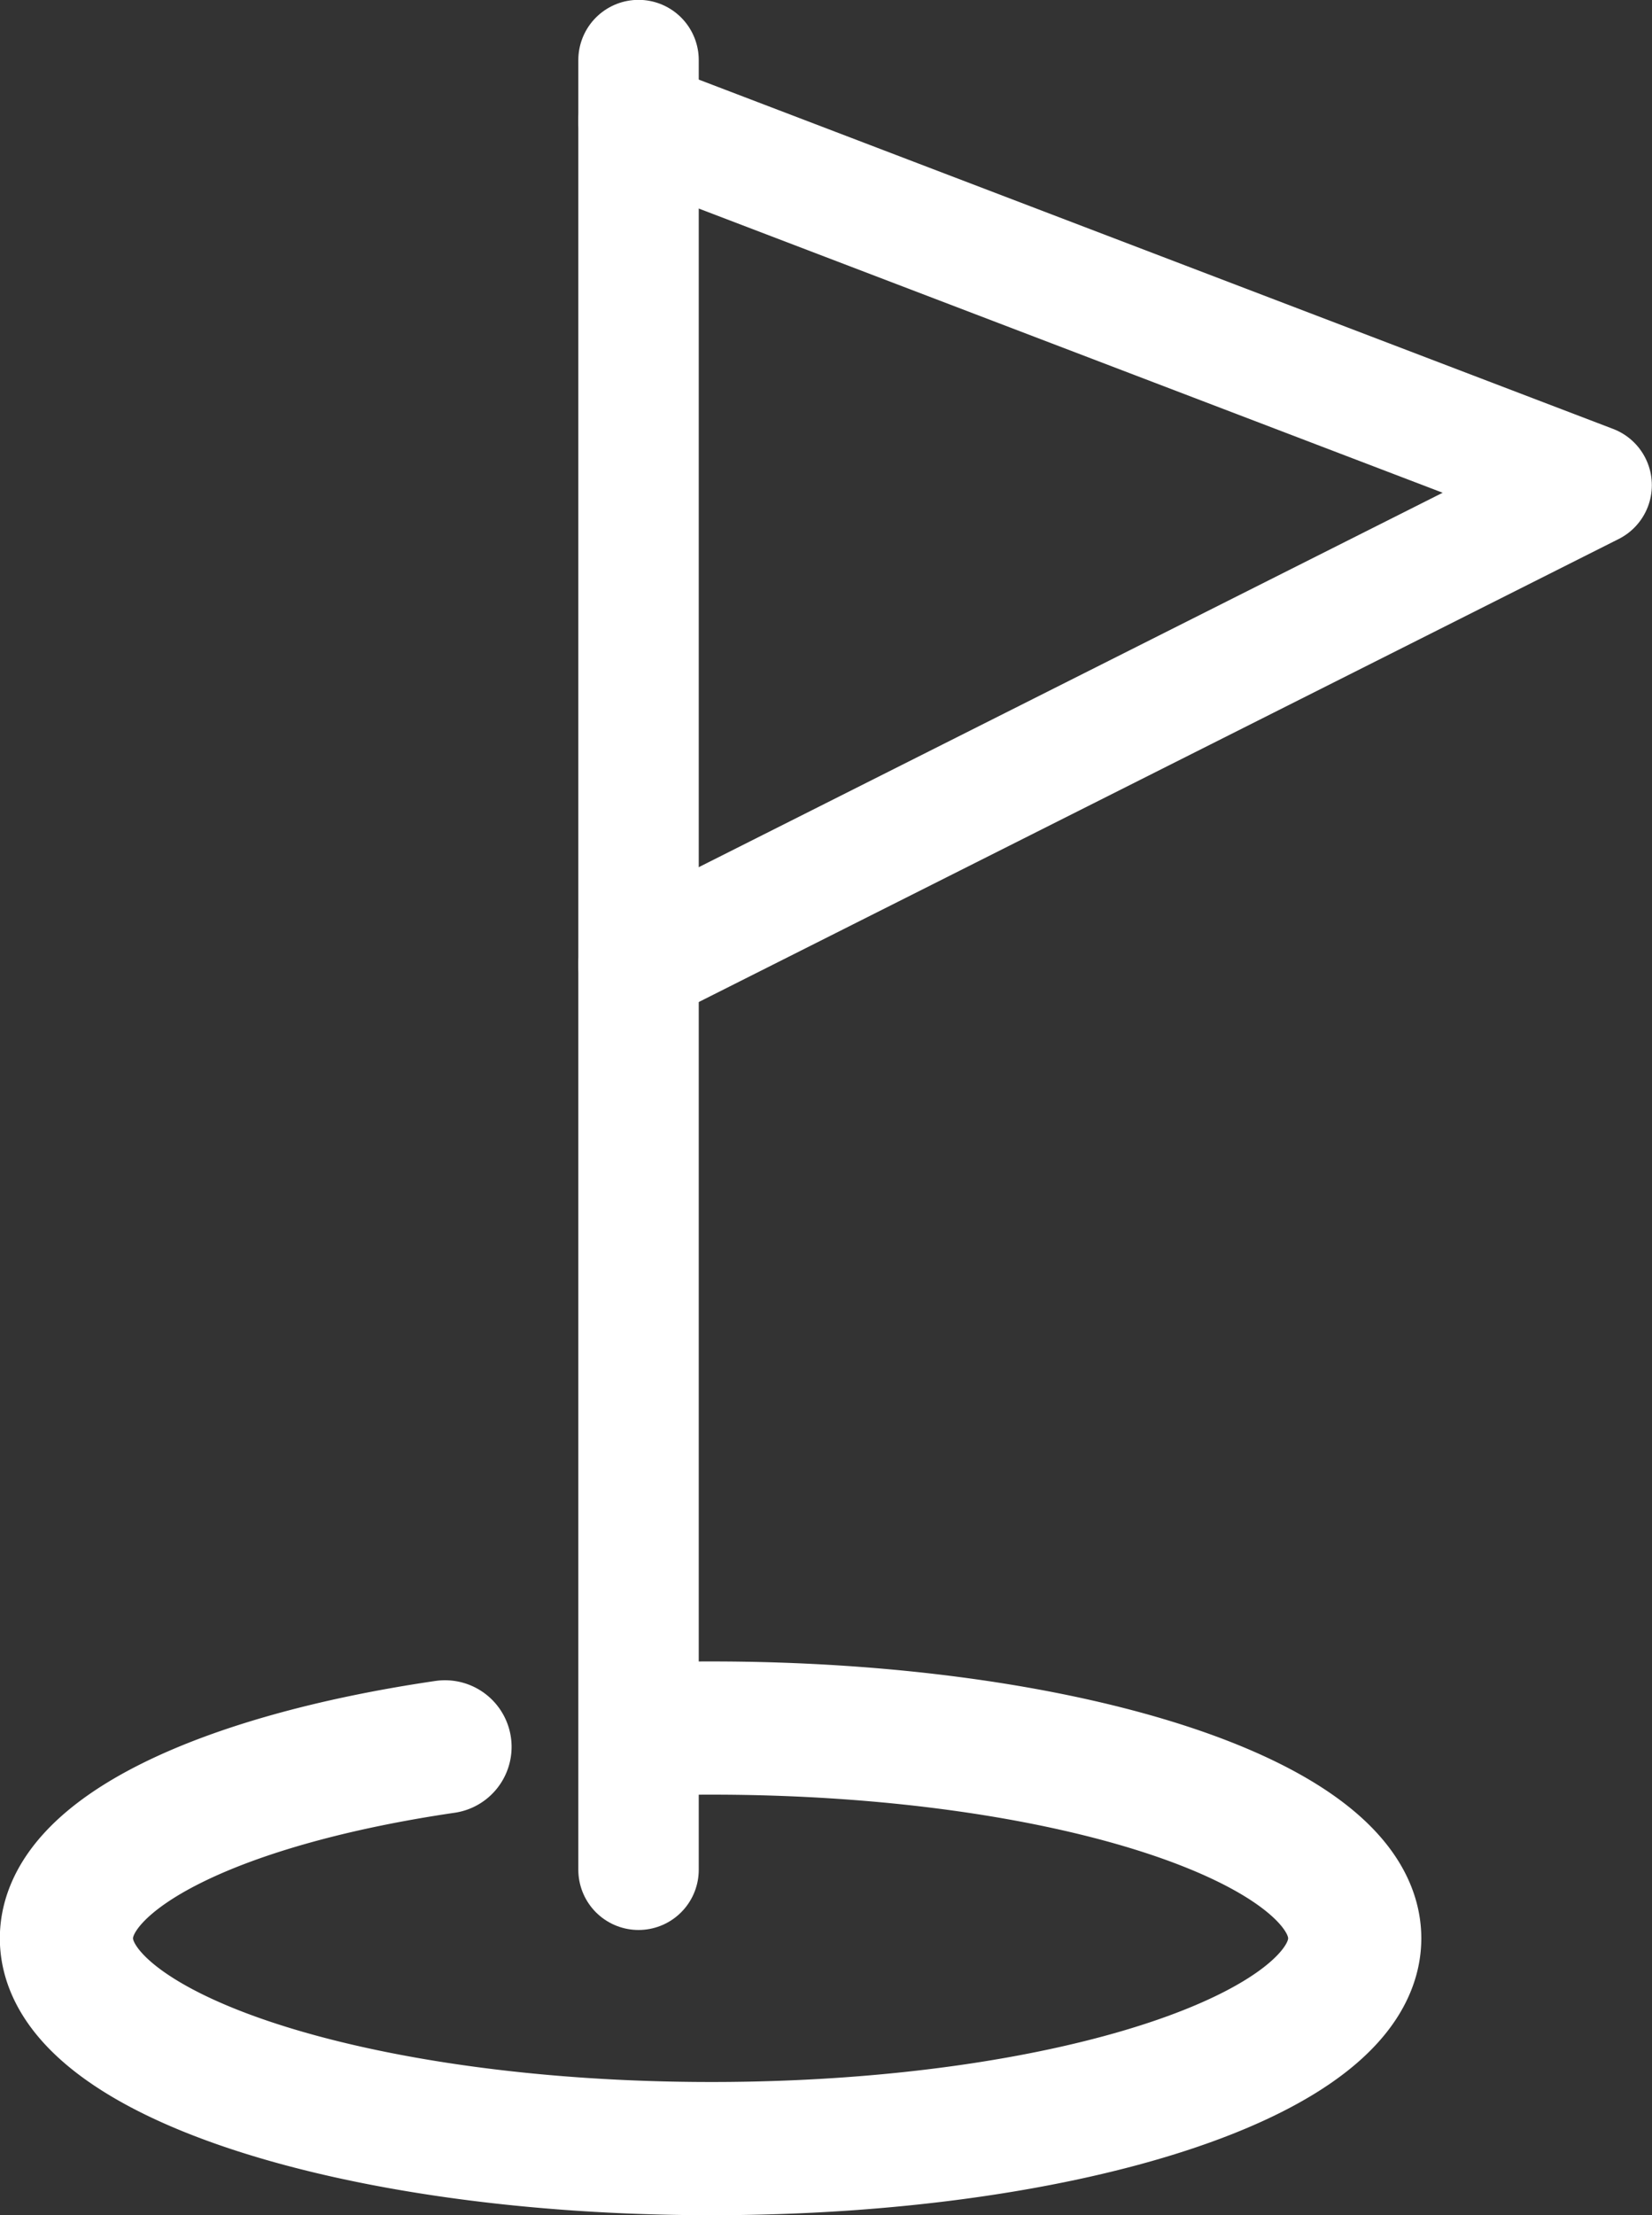 <svg xmlns="http://www.w3.org/2000/svg" viewBox="0 0 54.46 73"><rect x="0" y="0" width="54.46" height="73" fill="#333333" stroke="none"/><defs><style>.cls-1,.cls-2{fill:none;stroke:#fff;stroke-linecap:round;stroke-linejoin:round;}.cls-1{stroke-width:3.97px;}.cls-2{stroke-width:4.39px;}</style></defs><g id="Calque_2" data-name="Calque 2"><g id="Calque_1-2" data-name="Calque 1"><line class="cls-1" x1="21.05" y1="1.98" x2="21.05" y2="61.62"></line><polyline class="cls-1" points="21.05 3.99 52.47 15.99 21.05 31.8"></polyline><path class="cls-2" d="M21.45,57.05a17.6,17.6,0,0,1,2-.1c11.71,0,21.21,3.1,21.21,6.93s-9.5,6.93-21.21,6.93S2.19,67.71,2.19,63.88c0-2.81,5.12-5.23,12.48-6.31"></path></g></g></svg>
